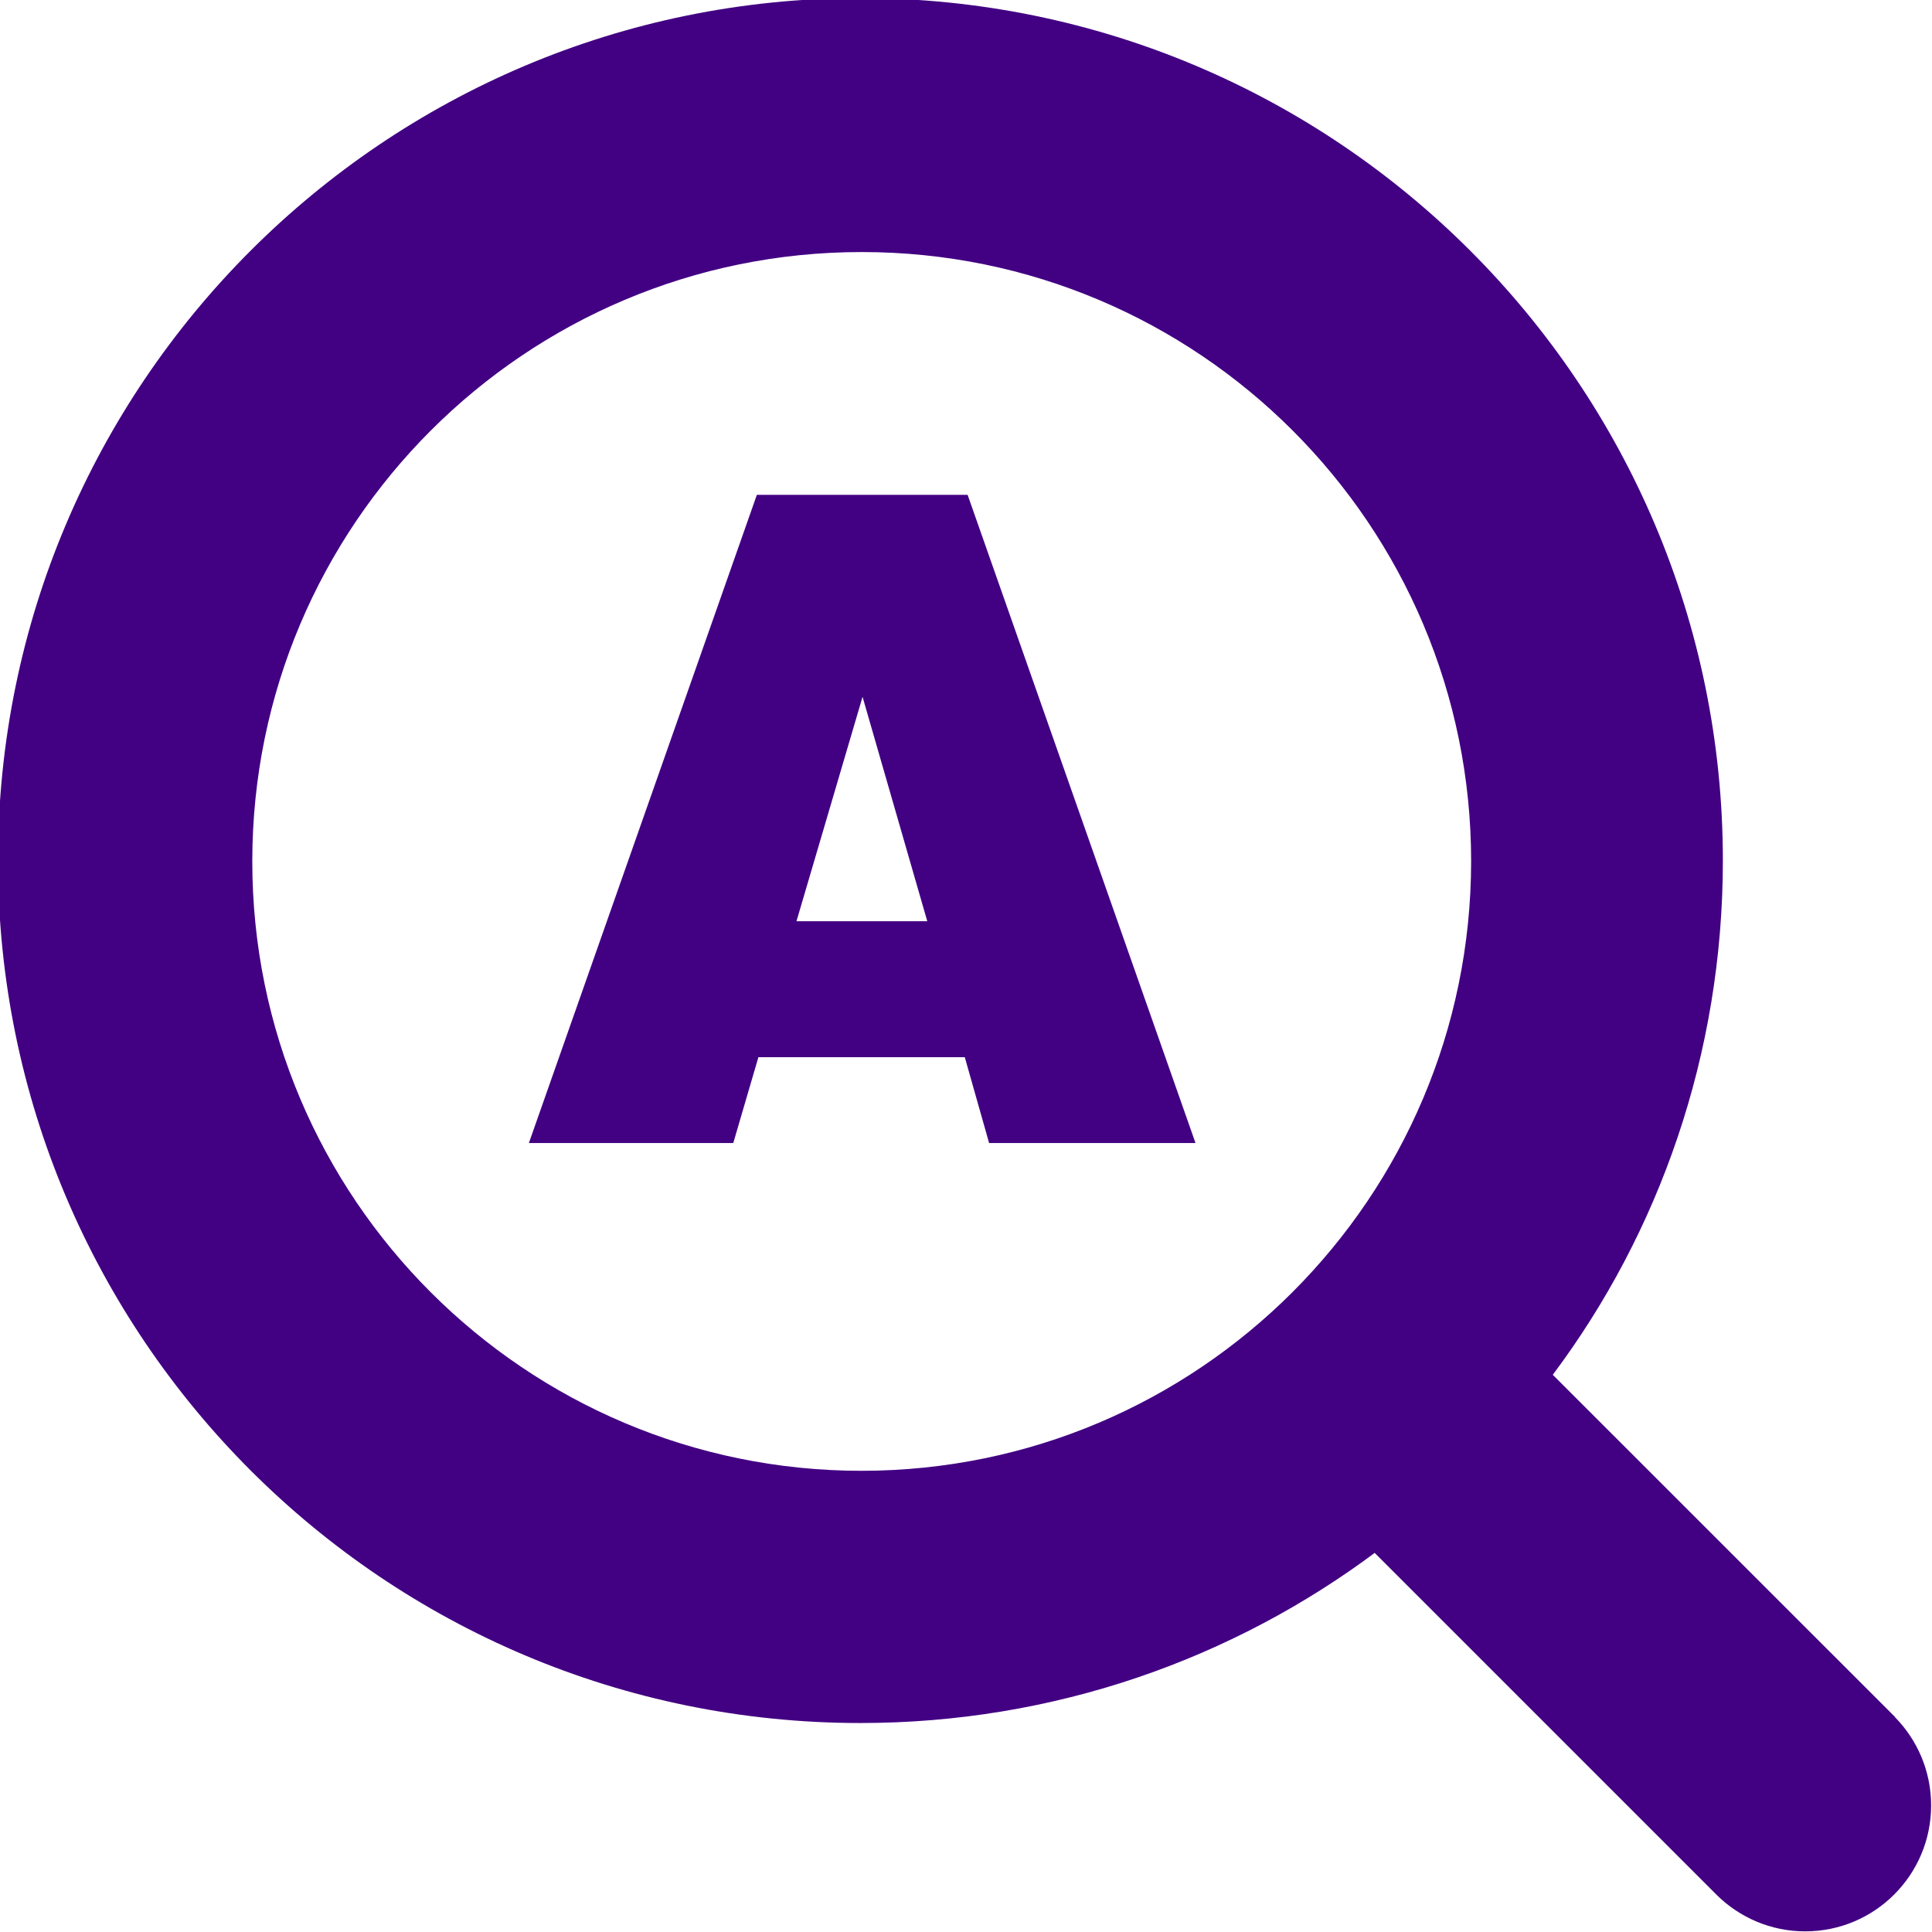 <svg width="24" height="24" viewBox="0 0 24 24" fill="none" xmlns="http://www.w3.org/2000/svg">
<g clip-path="url(#clip0_3204_1399)">
<path d="M23.541 21.329L19.289 17.078C20.609 15.317 21.402 13.097 21.402 10.69C21.402 4.773 16.605 -0.024 10.688 -0.024C4.772 -0.024 -0.025 4.773 -0.025 10.69C-0.025 16.607 4.772 21.404 10.688 21.404C13.095 21.404 15.316 20.61 17.105 19.27L17.077 19.291L21.329 23.543C21.611 23.82 21.998 23.992 22.425 23.992C23.289 23.992 23.989 23.291 23.989 22.428C23.989 22 23.817 21.613 23.54 21.331L23.541 21.329ZM10.705 18.271C6.524 18.271 3.134 14.882 3.134 10.701C3.134 6.52 6.524 3.131 10.705 3.131C14.886 3.131 18.275 6.52 18.275 10.701C18.271 14.88 14.884 18.267 10.705 18.271Z" fill="#420083"/>
<path d="M6.57 14.199L9.402 6.147H12.02L14.851 14.199H12.287L11.985 13.133H9.421L9.109 14.199H6.57ZM9.894 11.444H11.519L10.715 8.656L9.894 11.444Z" fill="#420083"/>
</g>
<defs>
<clipPath id="clip0_3204_1399">
<rect width="24" height="24" fill="white"/>
</clipPath>
</defs>
</svg>
